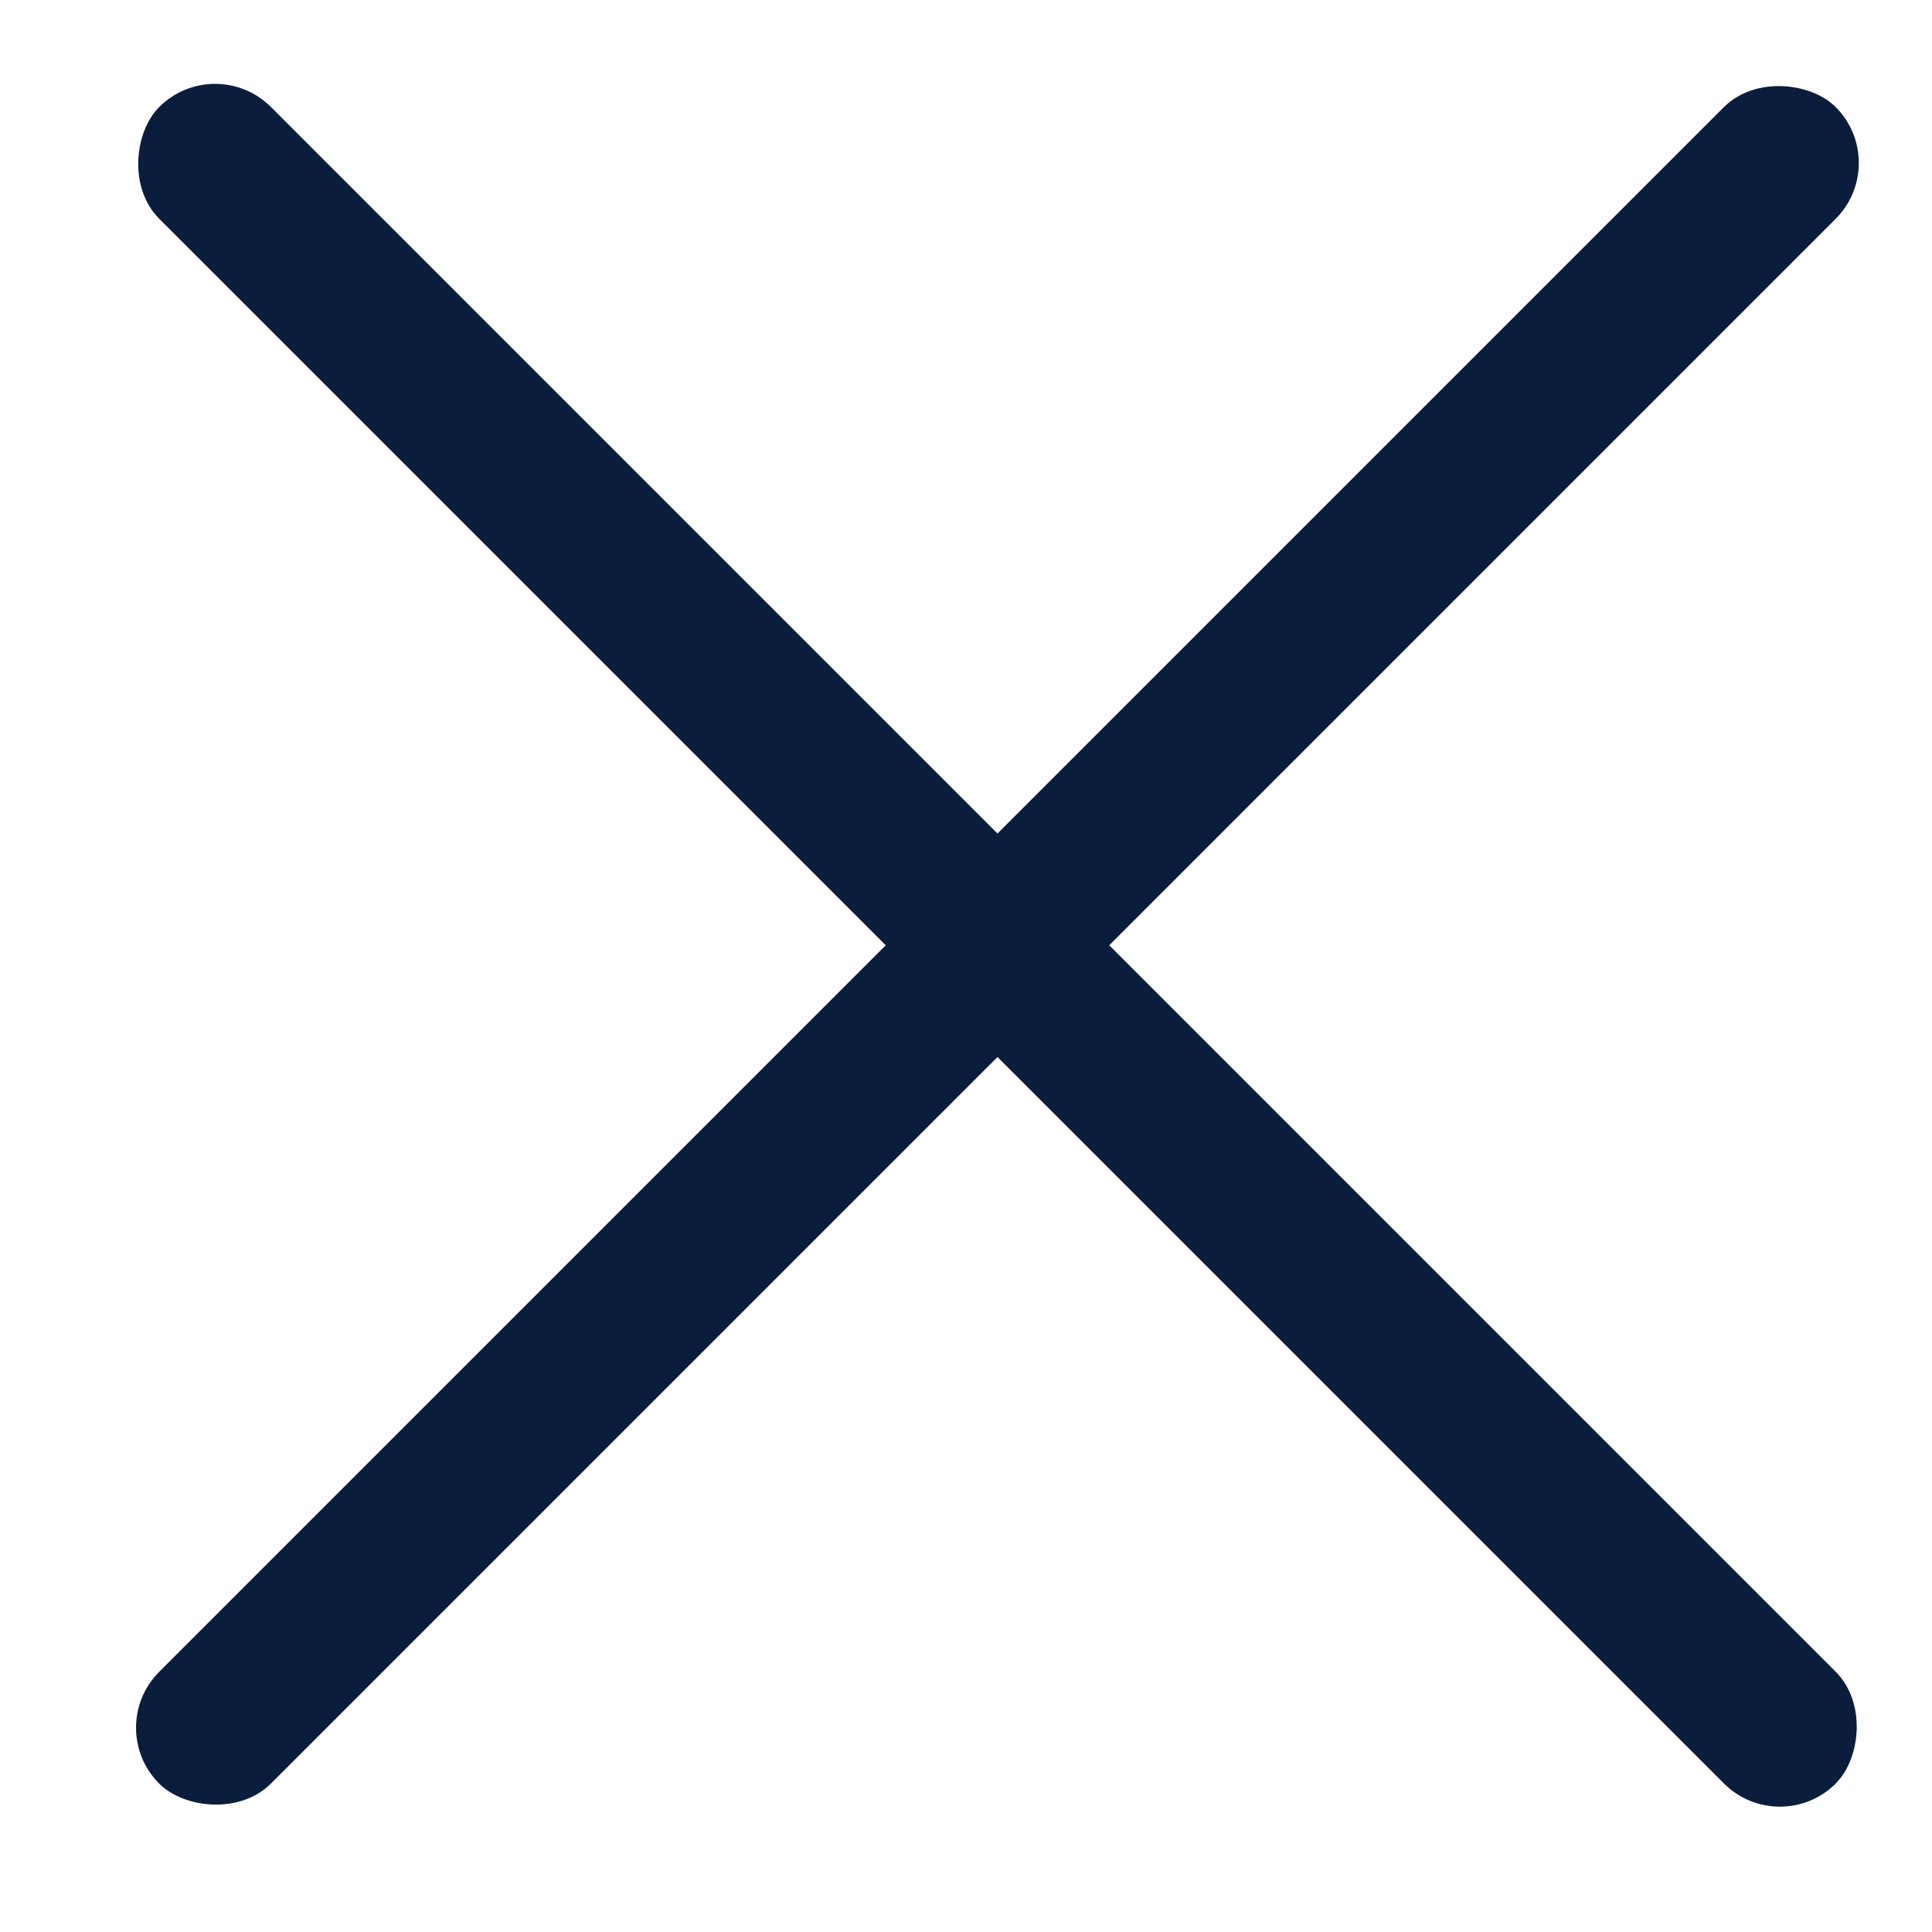 <svg width="15" height="15" viewBox="0 0 15 15" fill="none" xmlns="http://www.w3.org/2000/svg">
<rect x="1.67" y="0.397" width="18.408" height="1.227" rx="0.614" transform="rotate(45 1.67 0.397)" fill="#0B1D3D"/>
<rect x="0.802" y="13.414" width="18.408" height="1.227" rx="0.614" transform="rotate(-45 0.802 13.414)" fill="#0B1D3D"/>
</svg>

